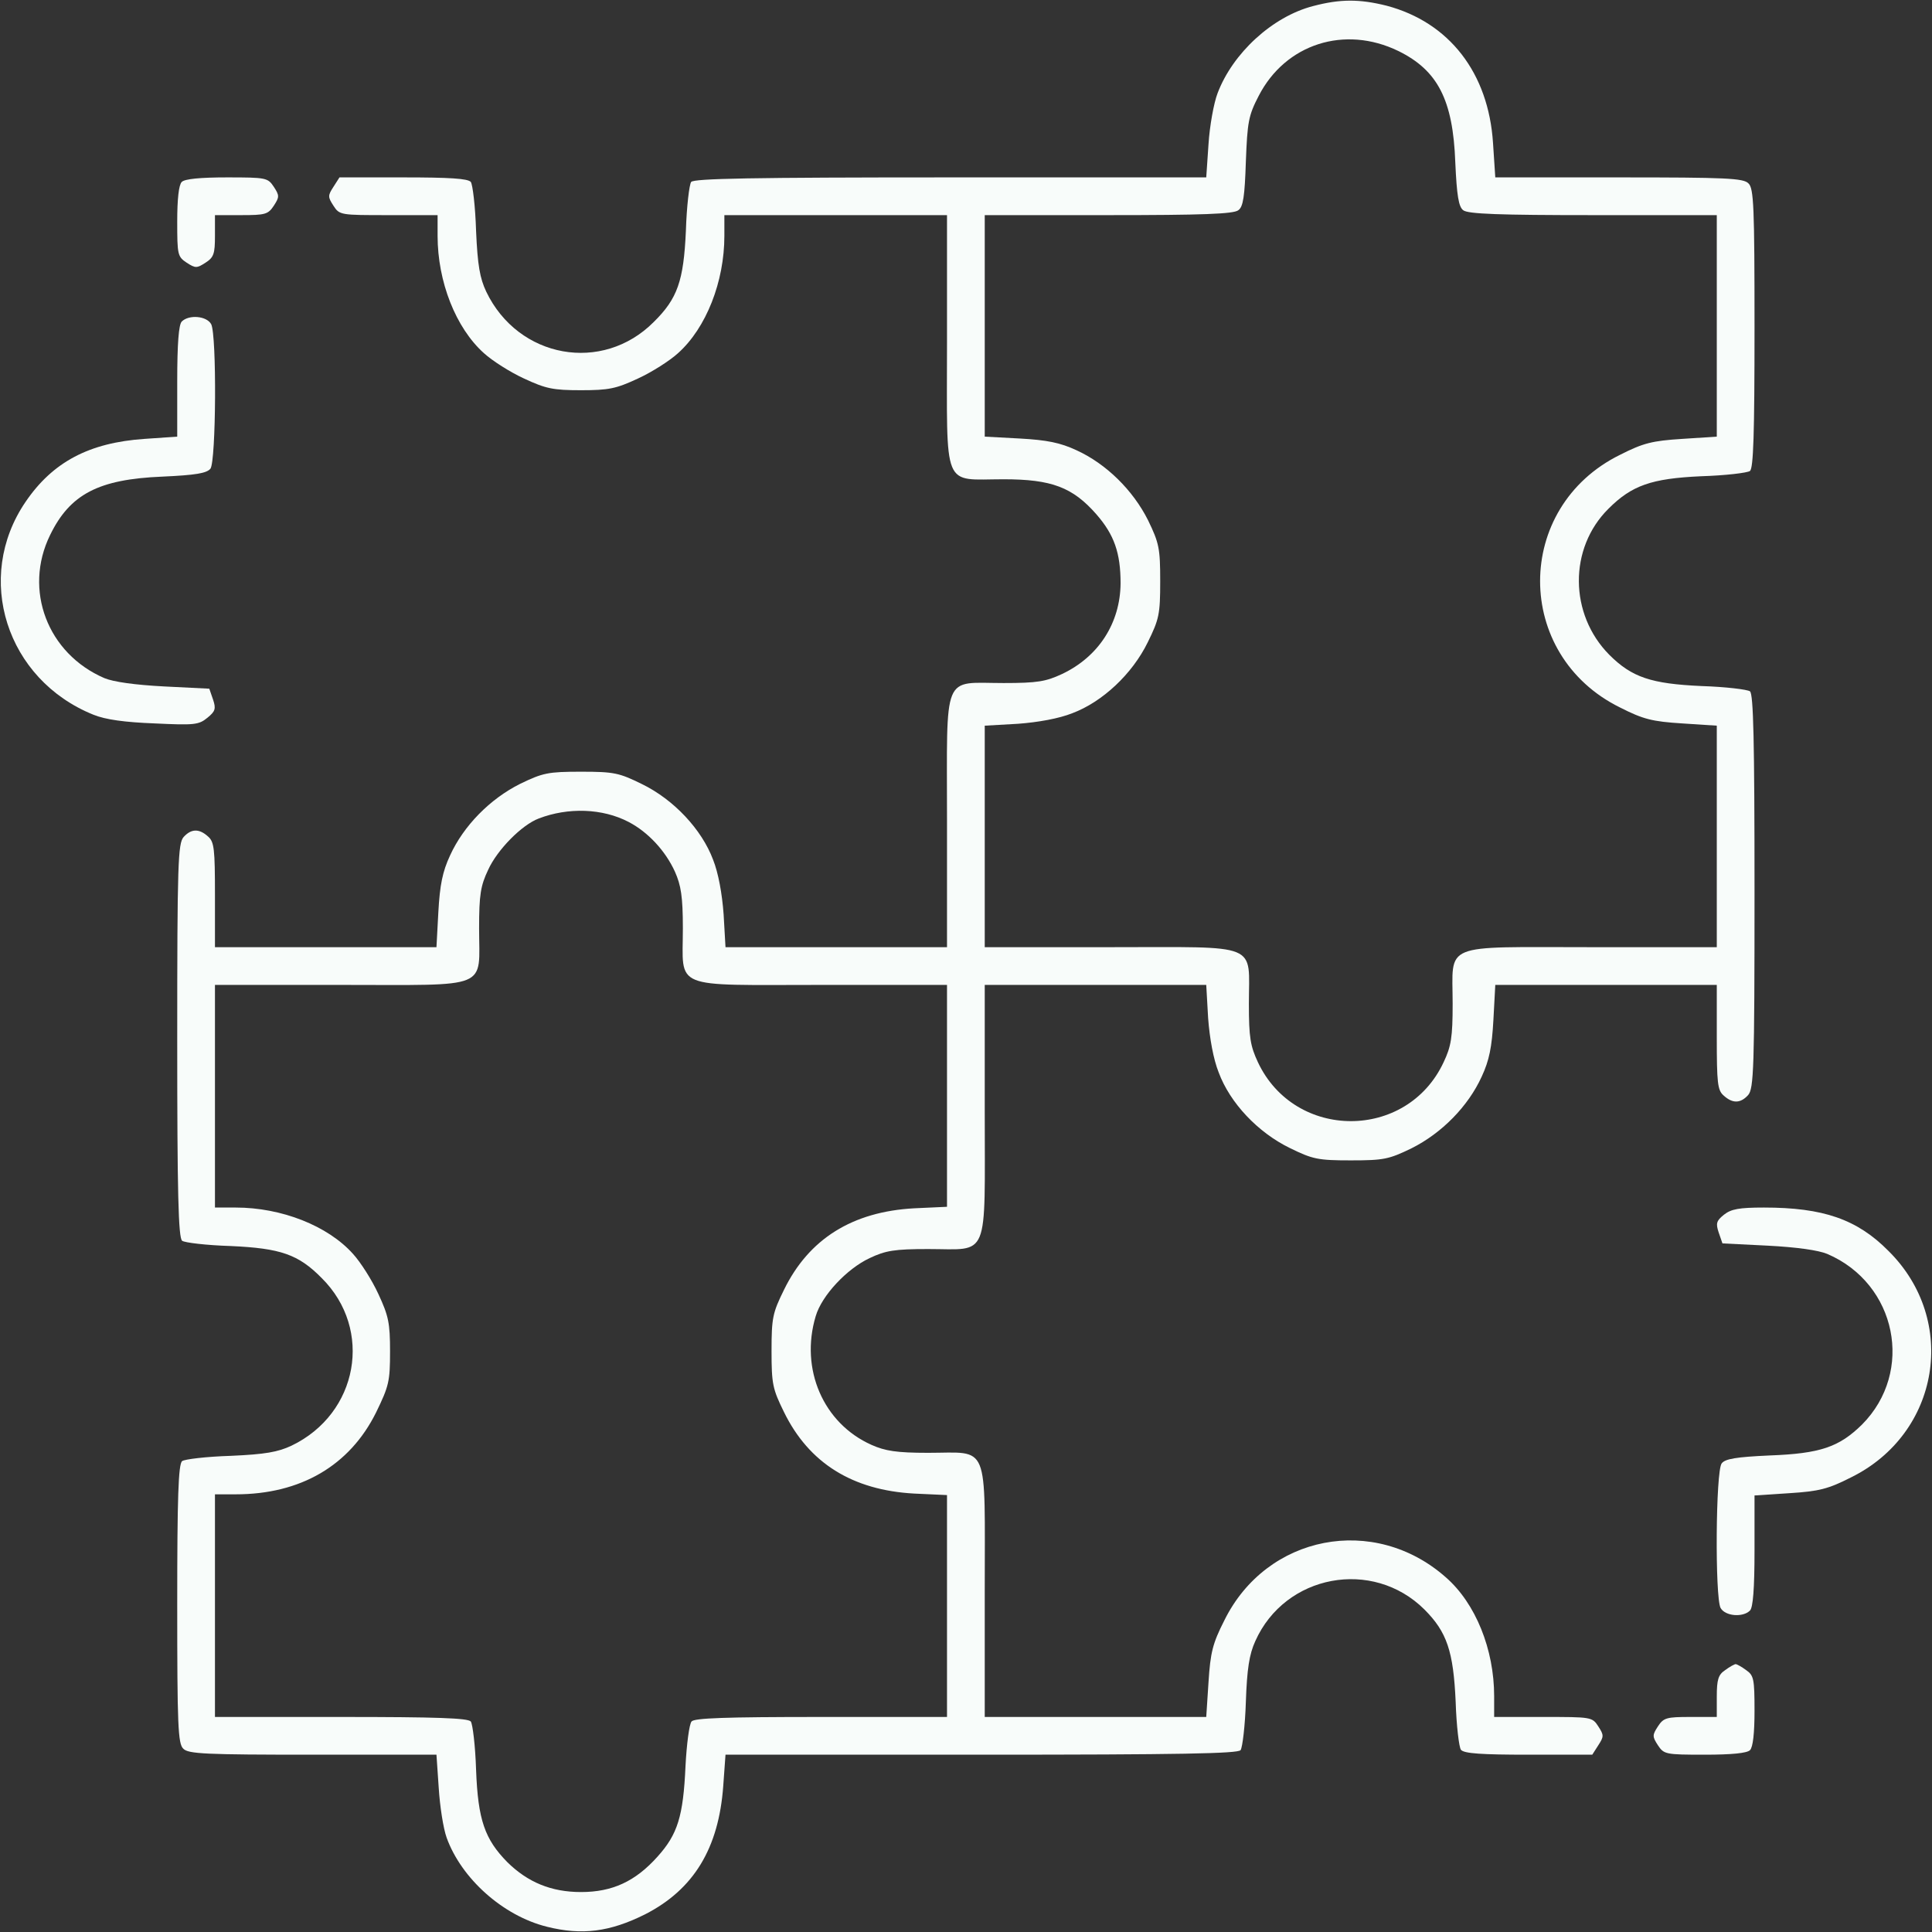<?xml version="1.0" encoding="UTF-8"?> <svg xmlns="http://www.w3.org/2000/svg" xmlns:xlink="http://www.w3.org/1999/xlink" version="1.1" width="512pt" height="512pt" viewBox="0,0,256,256"><rect x="0" y="0" width="256" height="256" fill="#333333" stroke="none"/><g fill="#f8fcfa" fill-rule="nonzero" stroke="none" stroke-width="1" stroke-linecap="butt" stroke-linejoin="miter" stroke-miterlimit="10" stroke-dasharray="" stroke-dashoffset="0" font-family="none" font-weight="none" font-size="none" text-anchor="none" style="mix-blend-mode: normal"><g transform="translate(-0.017,0.006) scale(0.5,0.5)"><g transform="translate(0,512) scale(0.1,-0.1)"><path d="M3480,5104c-108,-28 -213,-125 -253,-231c-10,-26 -21,-87 -24,-135l-6,-88h-677c-530,0 -680,-3 -688,-12c-5,-7 -12,-65 -14,-130c-6,-132 -22,-179 -85,-241c-136,-137 -359,-97 -444,80c-17,36 -23,70 -27,161c-2,65 -9,123 -14,130c-8,9 -56,12 -179,12h-169l-16,-25c-15,-23 -15,-27 0,-50c16,-25 19,-25 146,-25h130v-55c0,-121 48,-244 123,-311c22,-20 69,-50 106,-67c58,-27 77,-31 151,-31c74,0 93,4 151,31c37,17 84,47 106,67c75,67 123,190 123,311v55h295h295v-334c0,-400 -14,-366 150,-366c127,0 183,-21 246,-93c47,-54 64,-102 64,-183c-1,-105 -58,-194 -155,-240c-43,-20 -65,-24 -155,-24c-164,0 -150,34 -150,-366v-334h-294h-293l-5,87c-4,55 -14,110 -28,145c-30,80 -104,159 -188,200c-61,30 -74,33 -162,33c-87,0 -101,-3 -161,-32c-80,-40 -150,-111 -186,-190c-20,-43 -27,-78 -31,-150l-5,-93h-293h-294v138c0,122 -2,141 -18,155c-24,22 -45,21 -65,-1c-15,-17 -17,-69 -17,-539c0,-404 3,-523 13,-531c6,-5 64,-12 129,-14c132,-6 179,-22 241,-85c137,-136 97,-359 -80,-444c-36,-17 -70,-23 -161,-27c-65,-2 -123,-9 -129,-14c-10,-8 -13,-96 -13,-379c0,-321 2,-370 16,-383c13,-14 59,-16 343,-16h328l6,-88c3,-48 12,-107 21,-132c39,-108 149,-207 266,-236c92,-23 166,-14 260,33c129,66 195,175 207,340l6,83h677c530,0 680,3 688,12c5,7 12,65 14,128c3,87 9,126 25,161c79,177 311,220 448,84c60,-60 77,-111 83,-245c2,-63 9,-121 14,-127c8,-10 56,-13 179,-13h169l16,25c15,23 15,27 0,50c-16,25 -19,25 -146,25h-130v55c0,124 -49,246 -128,315c-190,168 -475,113 -587,-114c-31,-61 -37,-85 -42,-164l-6,-92h-293h-294v334c0,400 14,366 -150,366c-84,0 -114,5 -150,21c-128,57 -190,201 -148,341c16,55 83,126 143,154c42,20 66,24 155,24c164,0 150,-34 150,366v334h294h293l5,-88c4,-54 14,-109 28,-144c30,-81 104,-159 188,-200c61,-30 75,-33 162,-33c88,0 101,3 161,32c80,40 150,111 186,190c20,43 27,78 31,150l5,93h293h294v-138c0,-122 2,-141 18,-155c24,-22 45,-21 65,1c15,17 17,69 17,539c0,404 -3,523 -12,531c-7,5 -65,12 -128,14c-134,6 -185,23 -245,83c-106,107 -108,282 -2,387c62,62 114,80 245,86c65,2 123,9 130,14c9,8 12,96 12,379c0,321 -2,370 -16,383c-13,14 -59,16 -343,16h-328l-6,91c-12,186 -116,320 -282,364c-72,18 -123,18 -195,-1zM3706,4985c104,-51 145,-129 151,-295c4,-89 9,-118 21,-127c12,-10 97,-13 344,-13h328v-294v-293l-92,-6c-79,-5 -103,-11 -164,-42c-283,-139 -283,-531 0,-670c61,-31 85,-37 164,-42l92,-6v-293v-294h-334c-400,0 -366,14 -366,-150c0,-89 -4,-113 -24,-155c-97,-208 -394,-208 -492,0c-20,43 -24,65 -24,155c0,164 34,150 -366,150h-334v294v293l88,5c54,4 109,14 144,28c80,30 159,104 200,188c30,61 33,74 33,162c0,87 -3,101 -32,161c-40,80 -111,150 -190,186c-43,20 -78,27 -150,31l-93,5v293v294h328c247,0 332,3 344,13c13,9 17,37 20,129c4,105 7,122 34,174c71,138 228,188 370,119zM1666,2942c52,-27 98,-77 123,-132c16,-36 21,-66 21,-150c0,-164 -34,-150 366,-150h334v-294v-294l-87,-4c-164,-9 -279,-81 -345,-216c-30,-61 -33,-74 -33,-162c0,-88 3,-101 33,-162c66,-135 181,-207 345,-216l87,-4v-294v-294h-334c-255,0 -336,-3 -343,-12c-6,-7 -13,-60 -16,-118c-6,-134 -21,-181 -74,-240c-59,-66 -120,-94 -203,-94c-79,0 -141,26 -195,79c-60,61 -78,112 -83,245c-2,63 -9,121 -14,128c-8,9 -89,12 -344,12h-334v295v295h55c172,0 302,76 372,217c34,70 37,82 37,162c0,75 -4,94 -31,152c-17,37 -47,84 -67,106c-67,75 -190,123 -311,123h-55v295v295h334c400,0 366,-14 366,150c0,89 4,113 24,155c24,53 89,119 134,136c78,30 169,27 238,-9z"></path><path d="M482,4638c-8,-8 -12,-46 -12,-105c0,-88 1,-93 25,-109c23,-15 27,-15 50,0c22,14 25,24 25,71v55h70c63,0 71,2 86,25c15,23 15,27 0,50c-16,24 -20,25 -124,25c-71,0 -112,-4 -120,-12z"></path><path d="M482,4268c-8,-8 -12,-58 -12,-159v-146l-87,-6c-146,-10 -243,-61 -315,-167c-137,-201 -51,-471 180,-564c32,-13 83,-20 162,-23c105,-5 117,-4 140,15c21,17 23,24 15,48l-10,29l-120,6c-77,4 -134,12 -158,22c-151,65 -215,234 -144,379c53,109 129,148 297,155c89,4 118,9 128,21c15,20 17,354 2,383c-12,22 -59,26 -78,7z"></path><path d="M4569,1901c-20,-16 -22,-23 -14,-47l10,-29l120,-6c77,-4 134,-12 158,-22c184,-79 231,-312 92,-452c-61,-60 -111,-77 -245,-82c-89,-4 -118,-9 -127,-21c-16,-20 -18,-354 -3,-383c12,-22 59,-26 78,-7c8,8 12,58 12,159v146l92,6c79,5 103,11 164,42c235,116 285,416 99,600c-83,84 -173,115 -330,115c-66,0 -87,-4 -106,-19z"></path><path d="M4572,694c-18,-12 -22,-25 -22,-70v-54h-70c-63,0 -71,-2 -86,-25c-15,-23 -15,-27 0,-50c16,-24 20,-25 124,-25c71,0 112,4 120,12c8,8 12,46 12,104c0,85 -2,94 -22,108c-12,9 -25,16 -28,16c-3,0 -16,-7 -28,-16z"></path></g></g></g></svg> 